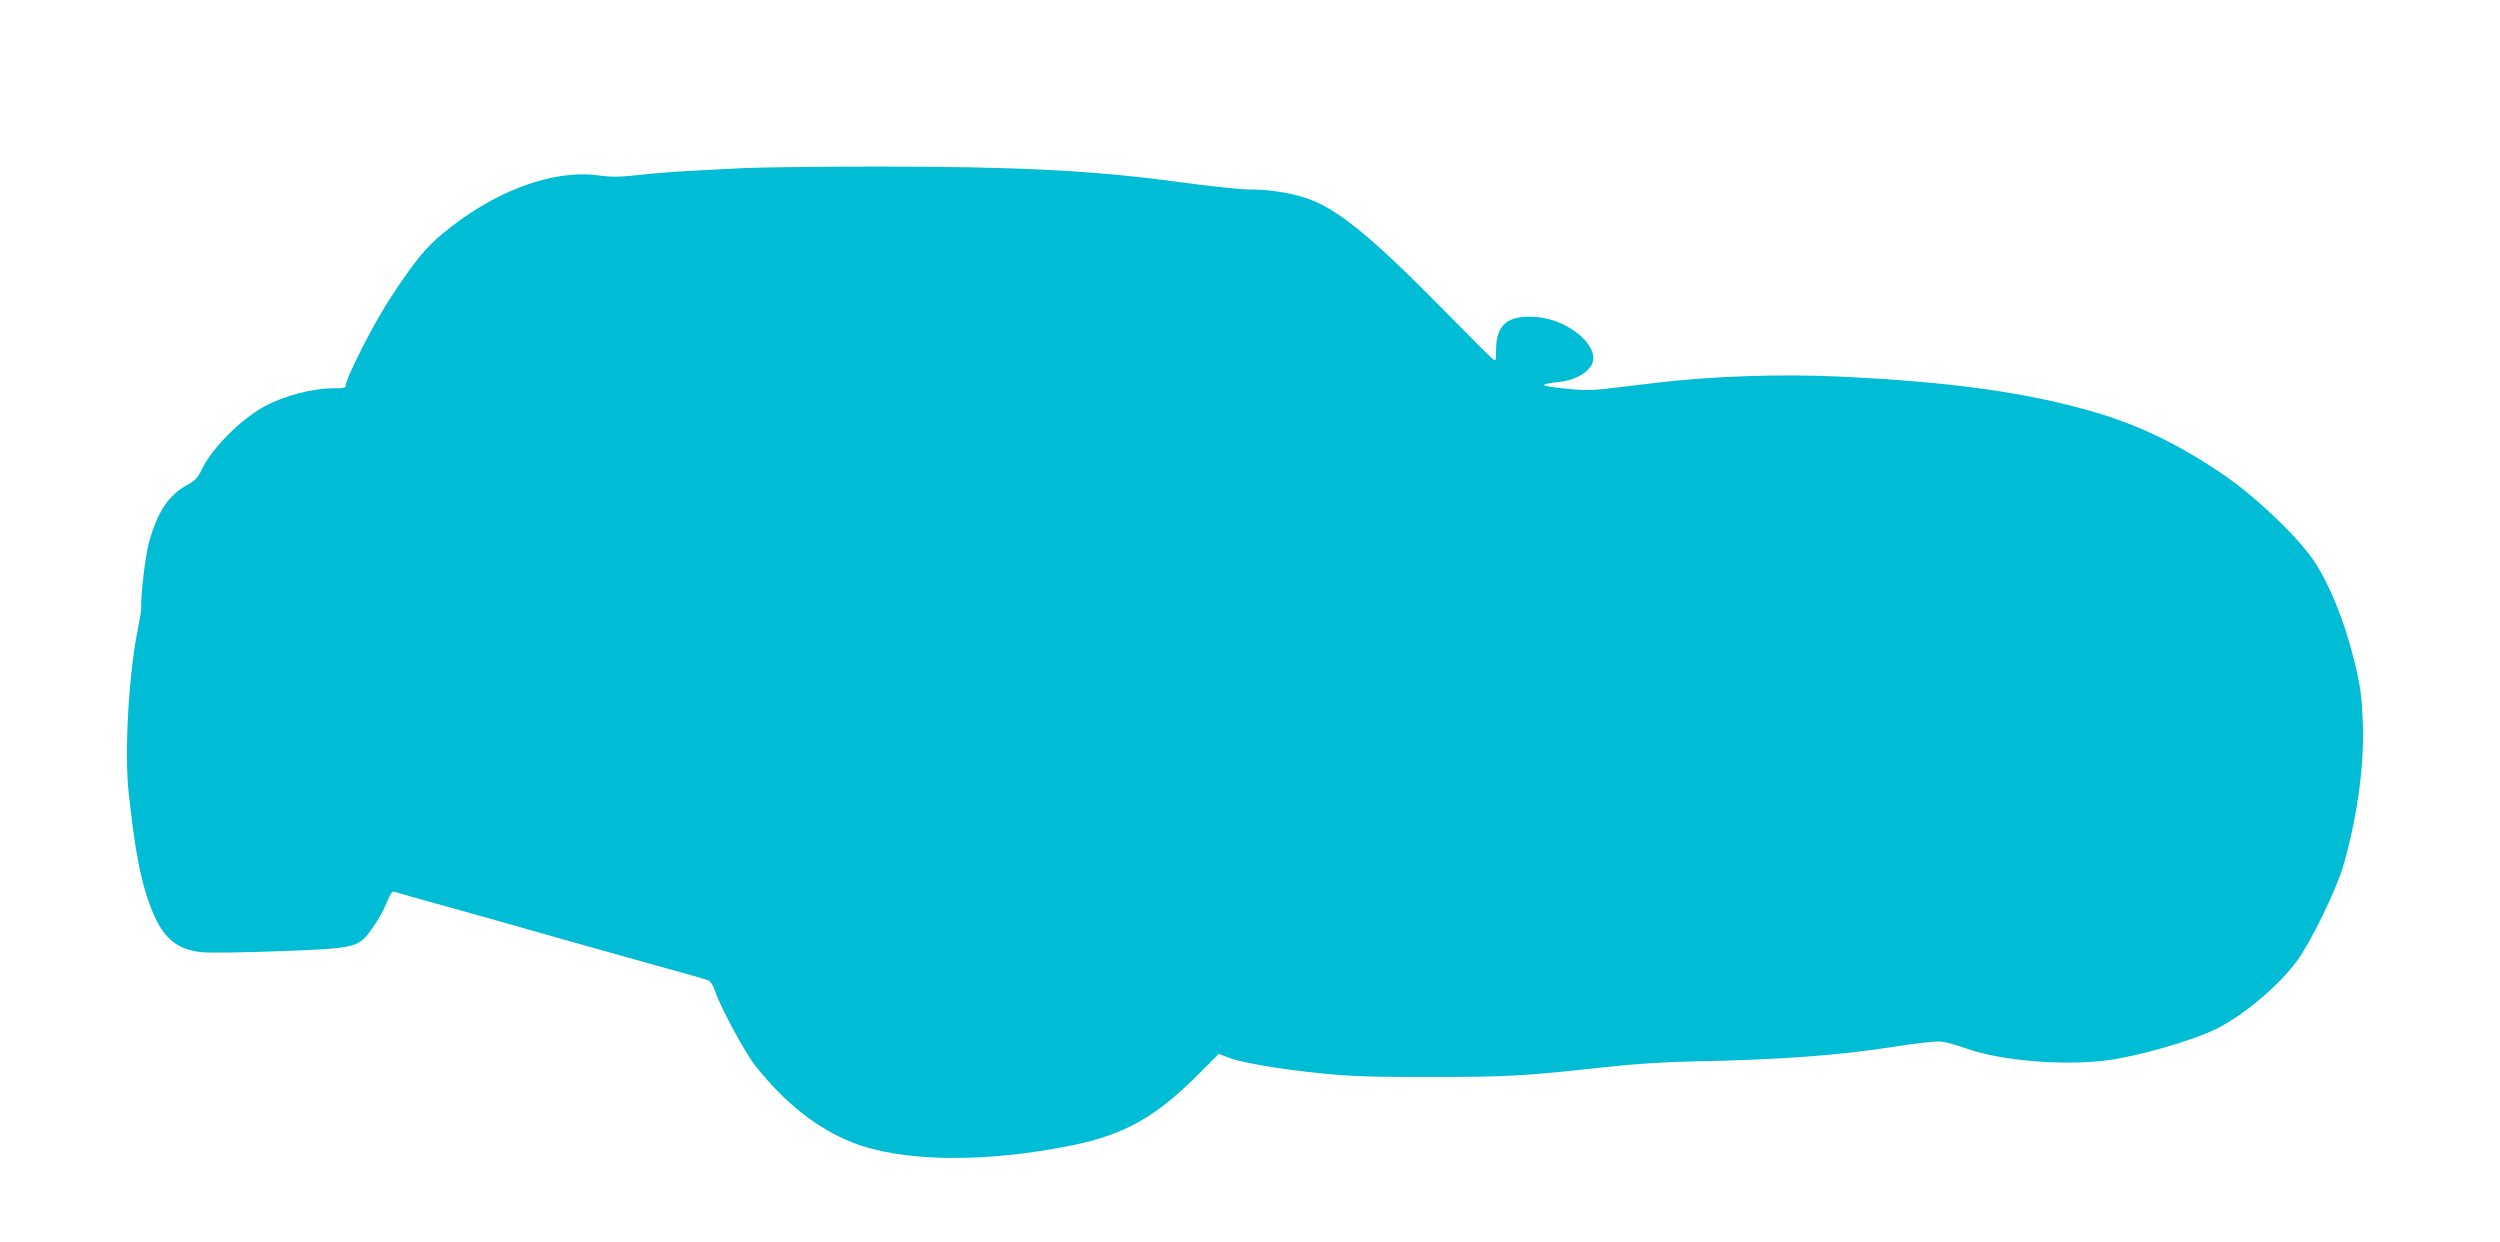 <?xml version="1.0" standalone="no"?>
<!DOCTYPE svg PUBLIC "-//W3C//DTD SVG 20010904//EN"
 "http://www.w3.org/TR/2001/REC-SVG-20010904/DTD/svg10.dtd">
<svg version="1.0" xmlns="http://www.w3.org/2000/svg"
 width="1280pt" height="636pt" viewBox="0 0 1280 636"
 preserveAspectRatio="xMidYMid meet">
<g transform="translate(0,636) scale(0.1,-0.1)"
fill="#00bcd4" stroke="none">
<path d="M3800 5499 c-74 -4 -196 -10 -270 -14 -74 -4 -191 -13 -260 -21 -98
-11 -143 -11 -207 -2 -235 32 -540 -83 -800 -301 -86 -72 -141 -140 -260 -320
-87 -131 -233 -418 -233 -456 0 -10 -16 -14 -57 -13 -111 1 -260 -38 -363 -95
-123 -69 -268 -216 -318 -323 -18 -38 -34 -55 -68 -74 -100 -53 -158 -139
-202 -300 -18 -64 -42 -271 -39 -335 0 -11 -7 -56 -16 -100 -48 -232 -71 -636
-48 -846 32 -291 58 -432 106 -566 61 -170 133 -236 275 -249 41 -3 219 -1
395 6 394 15 401 17 473 120 27 37 59 95 72 129 19 46 29 60 40 55 8 -3 152
-44 319 -90 168 -47 397 -111 510 -144 113 -32 330 -93 481 -135 151 -41 284
-79 296 -84 12 -5 26 -27 34 -52 25 -79 152 -315 207 -385 149 -189 316 -322
496 -393 253 -101 680 -106 1127 -15 264 54 423 143 633 351 l117 117 48 -18
c67 -27 267 -61 482 -82 146 -15 264 -19 565 -18 388 0 469 5 880 50 153 17
310 27 470 30 424 8 728 30 1015 75 111 18 214 29 240 26 25 -3 83 -19 130
-36 171 -61 486 -88 710 -61 162 20 448 102 573 165 138 70 313 218 406 343
74 101 206 372 242 500 72 258 106 517 96 736 -6 135 -13 183 -48 321 -49 196
-128 387 -207 501 -83 120 -292 319 -447 426 -229 157 -439 260 -668 327 -349
102 -736 156 -1312 183 -300 14 -655 2 -935 -32 -91 -11 -208 -25 -260 -31
-73 -8 -123 -8 -213 2 -126 13 -133 22 -27 33 73 8 132 36 163 78 66 89 -100
242 -279 255 -143 11 -204 -39 -204 -167 0 -57 -1 -60 -17 -48 -10 7 -117 114
-238 237 -388 395 -563 538 -725 589 -84 27 -188 42 -287 42 -43 0 -211 18
-373 40 -423 57 -825 78 -1540 77 -300 0 -606 -4 -680 -8z"/>
</g>
</svg>
